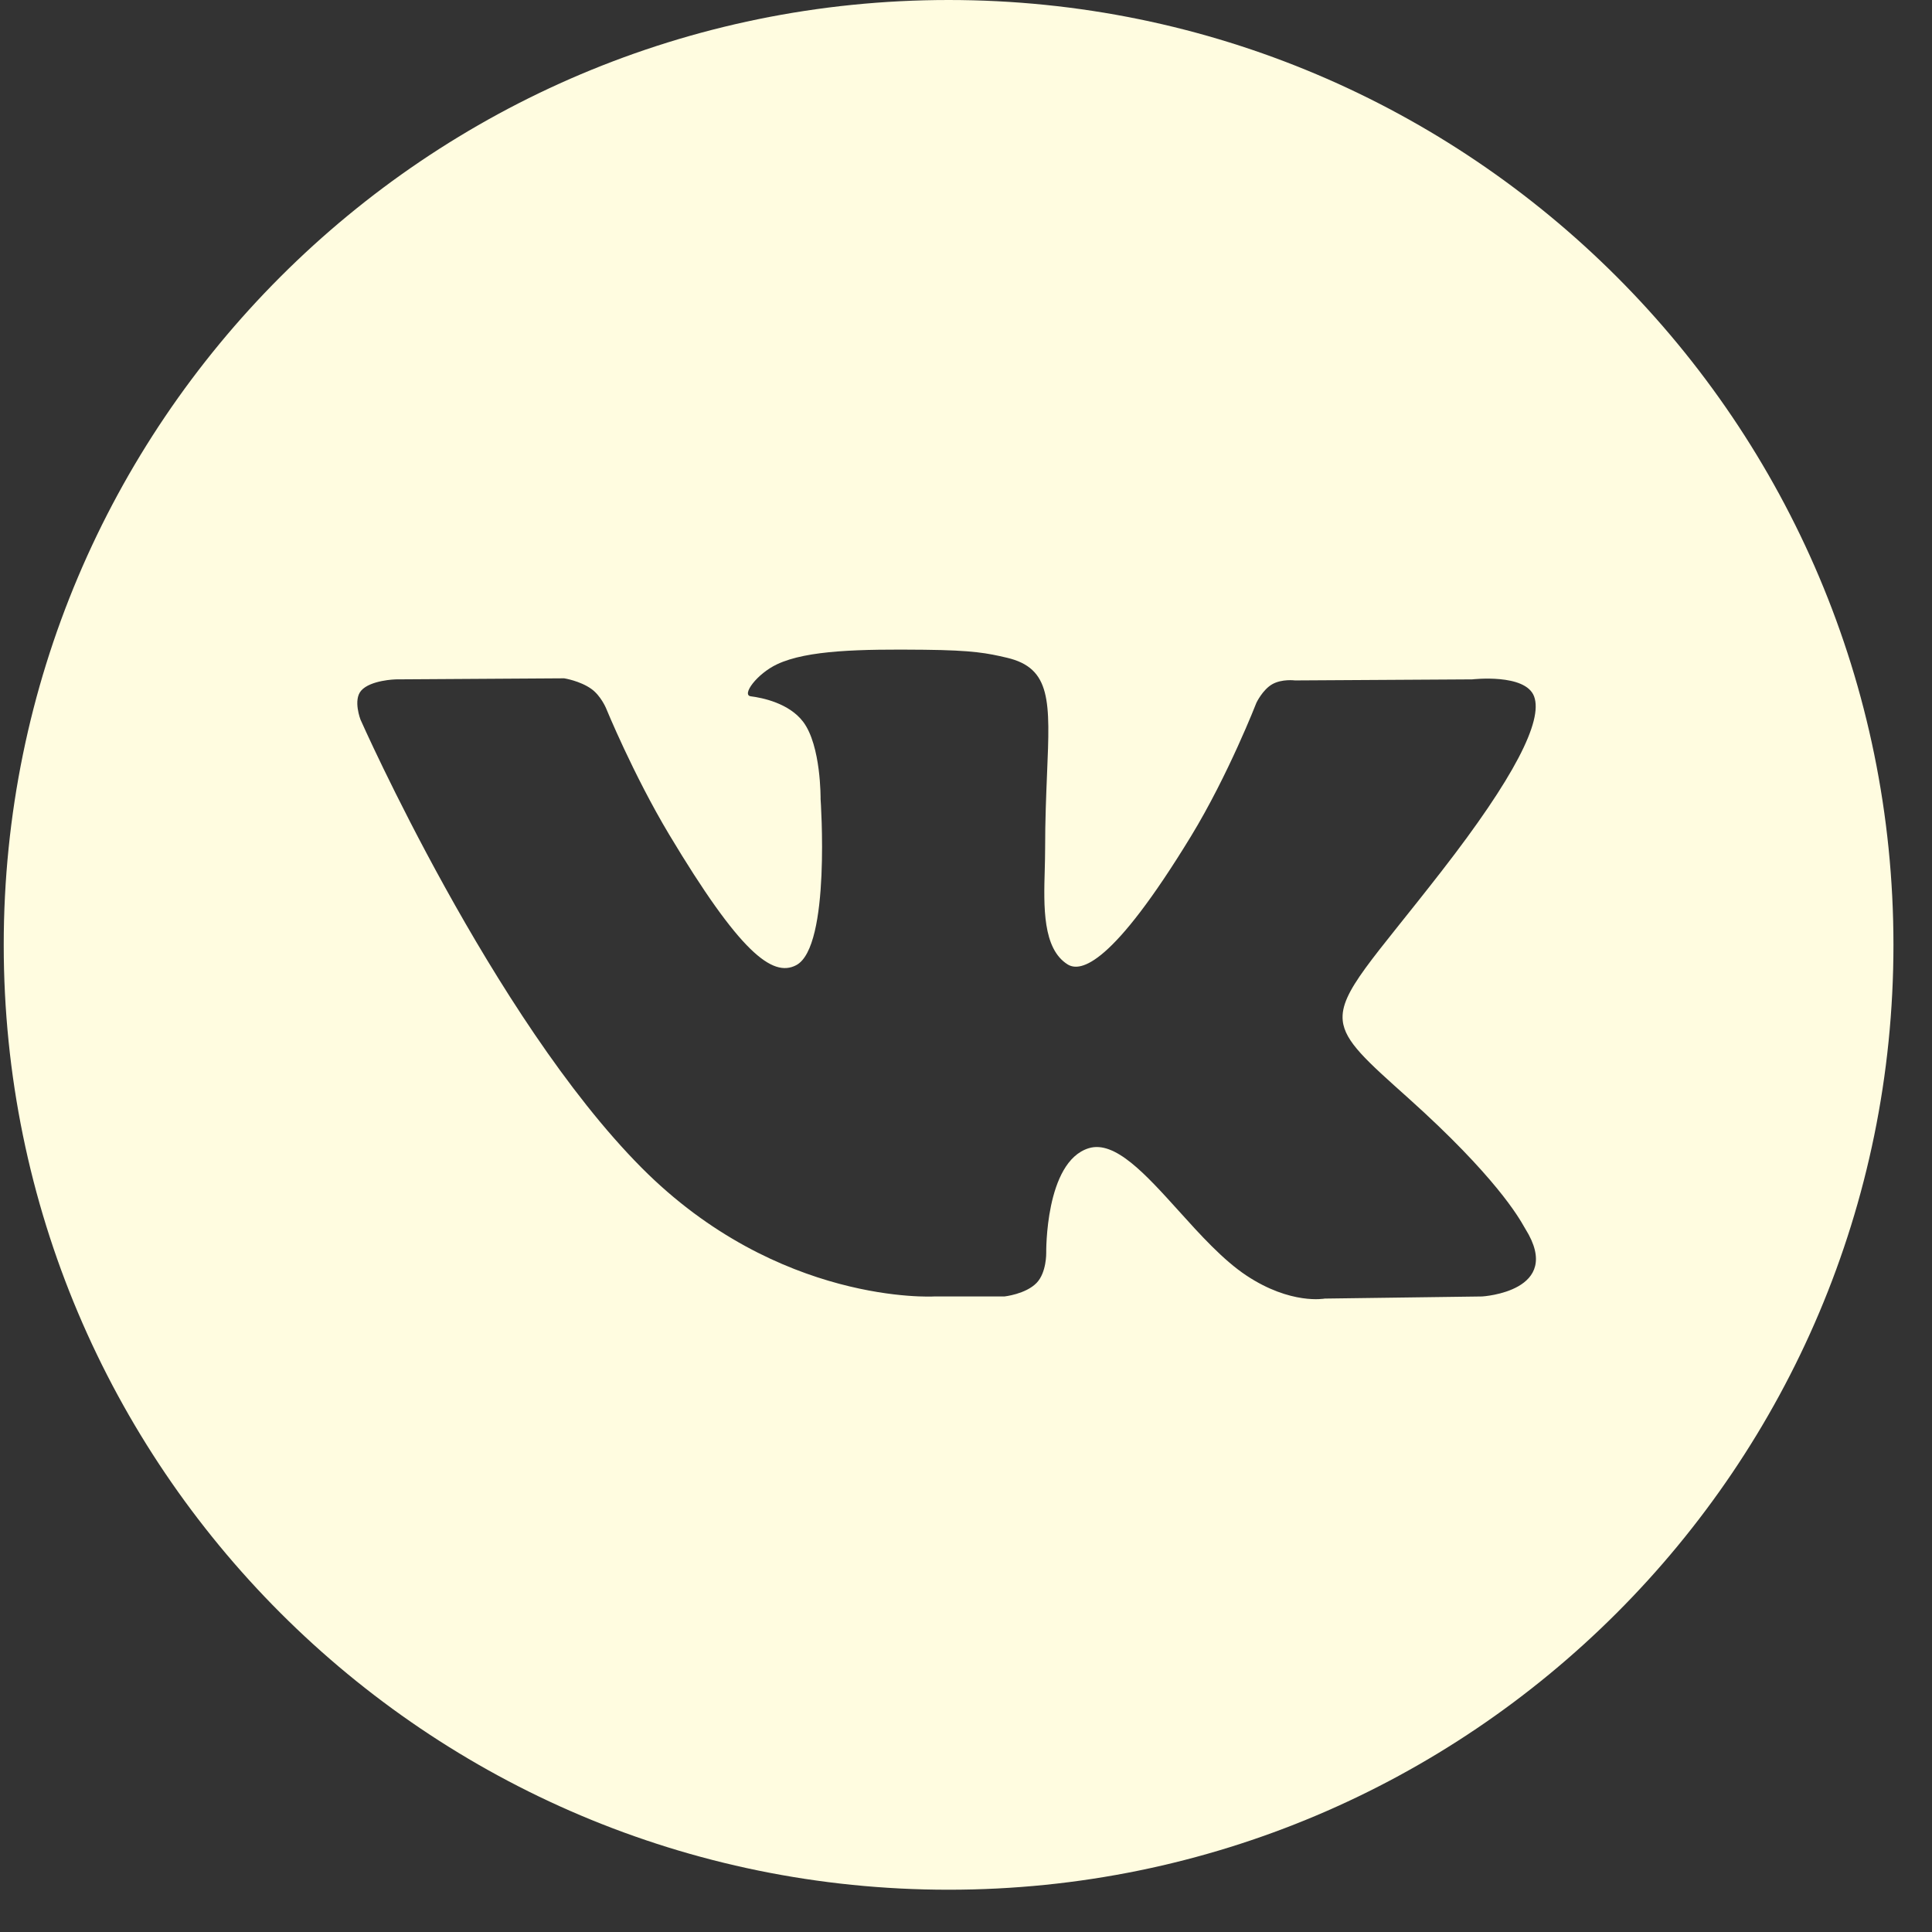 <?xml version="1.0" encoding="UTF-8"?> <svg xmlns="http://www.w3.org/2000/svg" width="42" height="42" viewBox="0 0 42 42" fill="none"><rect x="0" y="0" width="42" height="42" fill="#333333" stroke="none"/> <path fill-rule="evenodd" clip-rule="evenodd" d="M41.162 20.541C41.162 31.885 31.966 41.081 20.622 41.081C9.277 41.081 0.081 31.885 0.081 20.541C0.081 9.196 9.277 0 20.622 0C31.966 0 41.162 9.196 41.162 20.541ZM22.535 27.889C22.298 28.134 21.835 28.184 21.835 28.184H20.304C20.304 28.184 16.925 28.38 13.949 25.387C10.703 22.122 7.837 15.644 7.837 15.644C7.837 15.644 7.672 15.219 7.851 15.014C8.053 14.783 8.603 14.769 8.603 14.769L12.264 14.746C12.264 14.746 12.608 14.8 12.855 14.976C13.059 15.121 13.173 15.391 13.173 15.391C13.173 15.391 13.765 16.837 14.548 18.144C16.078 20.697 16.79 21.256 17.309 20.982C18.066 20.584 17.839 17.373 17.839 17.373C17.839 17.373 17.853 16.208 17.458 15.689C17.152 15.287 16.576 15.169 16.321 15.137C16.115 15.11 16.453 14.648 16.892 14.441C17.551 14.13 18.714 14.111 20.088 14.125C21.16 14.136 21.468 14.2 21.887 14.298C22.858 14.524 22.828 15.25 22.762 16.816C22.743 17.285 22.72 17.828 22.72 18.456C22.72 18.598 22.716 18.748 22.712 18.903C22.689 19.705 22.663 20.624 23.21 20.966C23.491 21.14 24.176 20.992 25.892 18.178C26.705 16.844 27.314 15.276 27.314 15.276C27.314 15.276 27.448 14.996 27.655 14.876C27.867 14.754 28.153 14.792 28.153 14.792L32.005 14.769C32.005 14.769 33.163 14.634 33.35 15.14C33.547 15.669 32.917 16.907 31.343 18.933C29.852 20.855 29.125 21.563 29.19 22.189C29.238 22.647 29.71 23.061 30.618 23.874C32.51 25.571 33.017 26.464 33.139 26.679C33.149 26.696 33.156 26.709 33.162 26.718C34.01 28.078 32.221 28.184 32.221 28.184L28.798 28.23C28.798 28.23 28.064 28.371 27.096 27.729C26.59 27.393 26.094 26.845 25.623 26.322C24.902 25.524 24.237 24.787 23.669 24.961C22.715 25.254 22.744 27.239 22.744 27.239C22.744 27.239 22.752 27.664 22.535 27.889Z" fill="#FFFCE0"></path> </svg> 